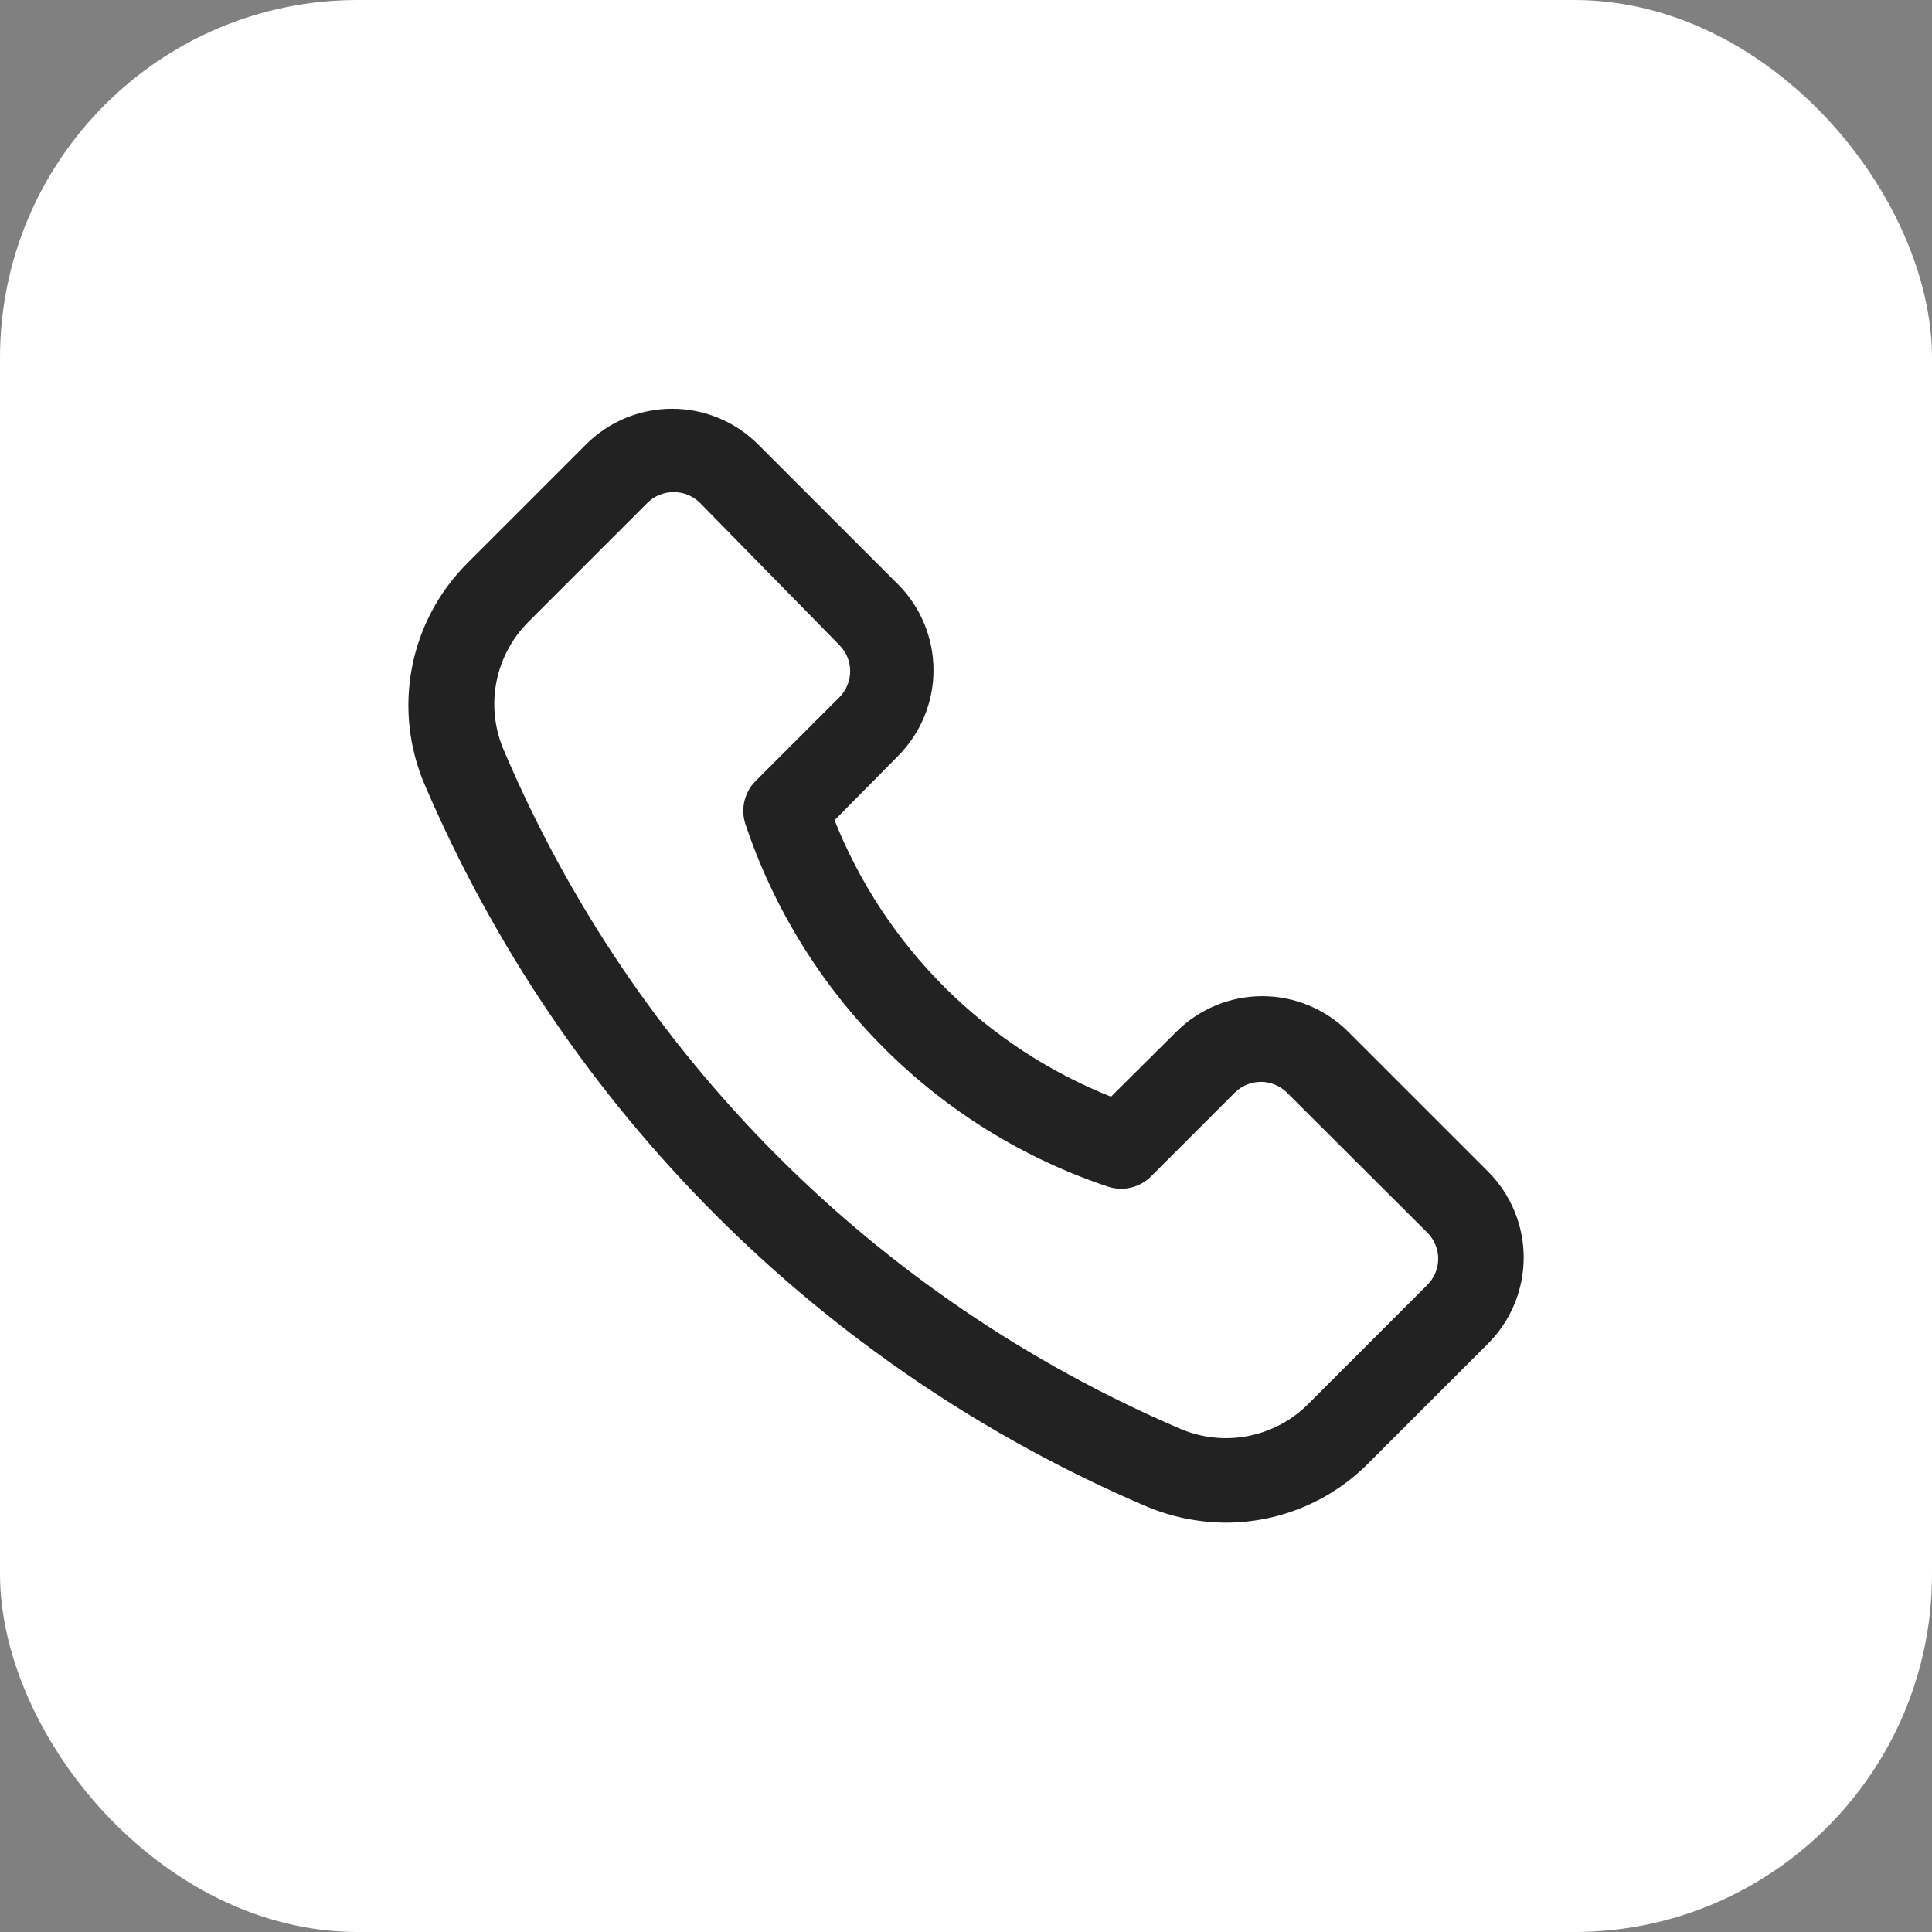 <?xml version="1.0" encoding="UTF-8"?>
<svg xmlns="http://www.w3.org/2000/svg" width="108" height="108" viewBox="0 0 108 108" fill="none">
  <rect x="0" y="0" width="108" height="108" fill="#808080" stroke="none"/>
  <rect width="108" height="108" rx="20" fill="white"></rect>
  <path d="M68.546 84.967C67.023 84.963 65.516 84.654 64.114 84.059C46.023 76.313 31.613 61.895 23.877 43.8C23.003 41.763 22.759 39.511 23.177 37.335C23.596 35.158 24.658 33.158 26.226 31.591L32.873 24.944C34.119 23.699 35.809 23 37.57 23C39.332 23 41.021 23.699 42.267 24.944L50.089 32.765C51.334 34.012 52.033 35.701 52.033 37.463C52.033 39.224 51.334 40.914 50.089 42.16L46.477 45.816C47.874 49.362 49.986 52.582 52.681 55.277C55.376 57.972 58.596 60.084 62.142 61.481L65.865 57.781C67.111 56.536 68.8 55.837 70.562 55.837C72.323 55.837 74.013 56.536 75.259 57.781L83.081 65.602C84.326 66.849 85.025 68.538 85.025 70.299C85.025 72.061 84.326 73.75 83.081 74.997L76.434 81.644C75.405 82.693 74.178 83.528 72.824 84.098C71.469 84.669 70.015 84.964 68.546 84.967ZM37.659 27.359C37.367 27.357 37.078 27.413 36.808 27.524C36.538 27.634 36.293 27.796 36.086 28.002L29.439 34.649C28.495 35.588 27.855 36.79 27.602 38.098C27.349 39.405 27.495 40.759 28.02 41.983C35.272 59.07 48.847 72.693 65.909 80.004C67.133 80.53 68.486 80.676 69.794 80.423C71.102 80.17 72.303 79.53 73.243 78.586L79.89 71.939C80.098 71.733 80.263 71.488 80.375 71.218C80.488 70.948 80.546 70.658 80.546 70.366C80.546 70.073 80.488 69.784 80.375 69.514C80.263 69.244 80.098 68.999 79.89 68.793L72.046 60.971C71.631 60.559 71.07 60.327 70.484 60.327C69.899 60.327 69.338 60.559 68.922 60.971L64.225 65.669C63.939 65.95 63.581 66.147 63.191 66.241C62.801 66.335 62.392 66.321 62.009 66.2C57.304 64.632 53.028 61.989 49.521 58.482C46.013 54.974 43.371 50.699 41.802 45.993C41.682 45.61 41.668 45.202 41.761 44.812C41.855 44.422 42.053 44.064 42.334 43.777L47.031 39.08C47.237 38.873 47.399 38.628 47.509 38.358C47.62 38.088 47.675 37.799 47.674 37.507C47.671 36.926 47.441 36.369 47.031 35.956L39.232 28.002C39.025 27.796 38.779 27.634 38.509 27.524C38.239 27.413 37.95 27.357 37.659 27.359Z" fill="#222222" stroke="#222222" stroke-width="0.3"></path>
</svg>
